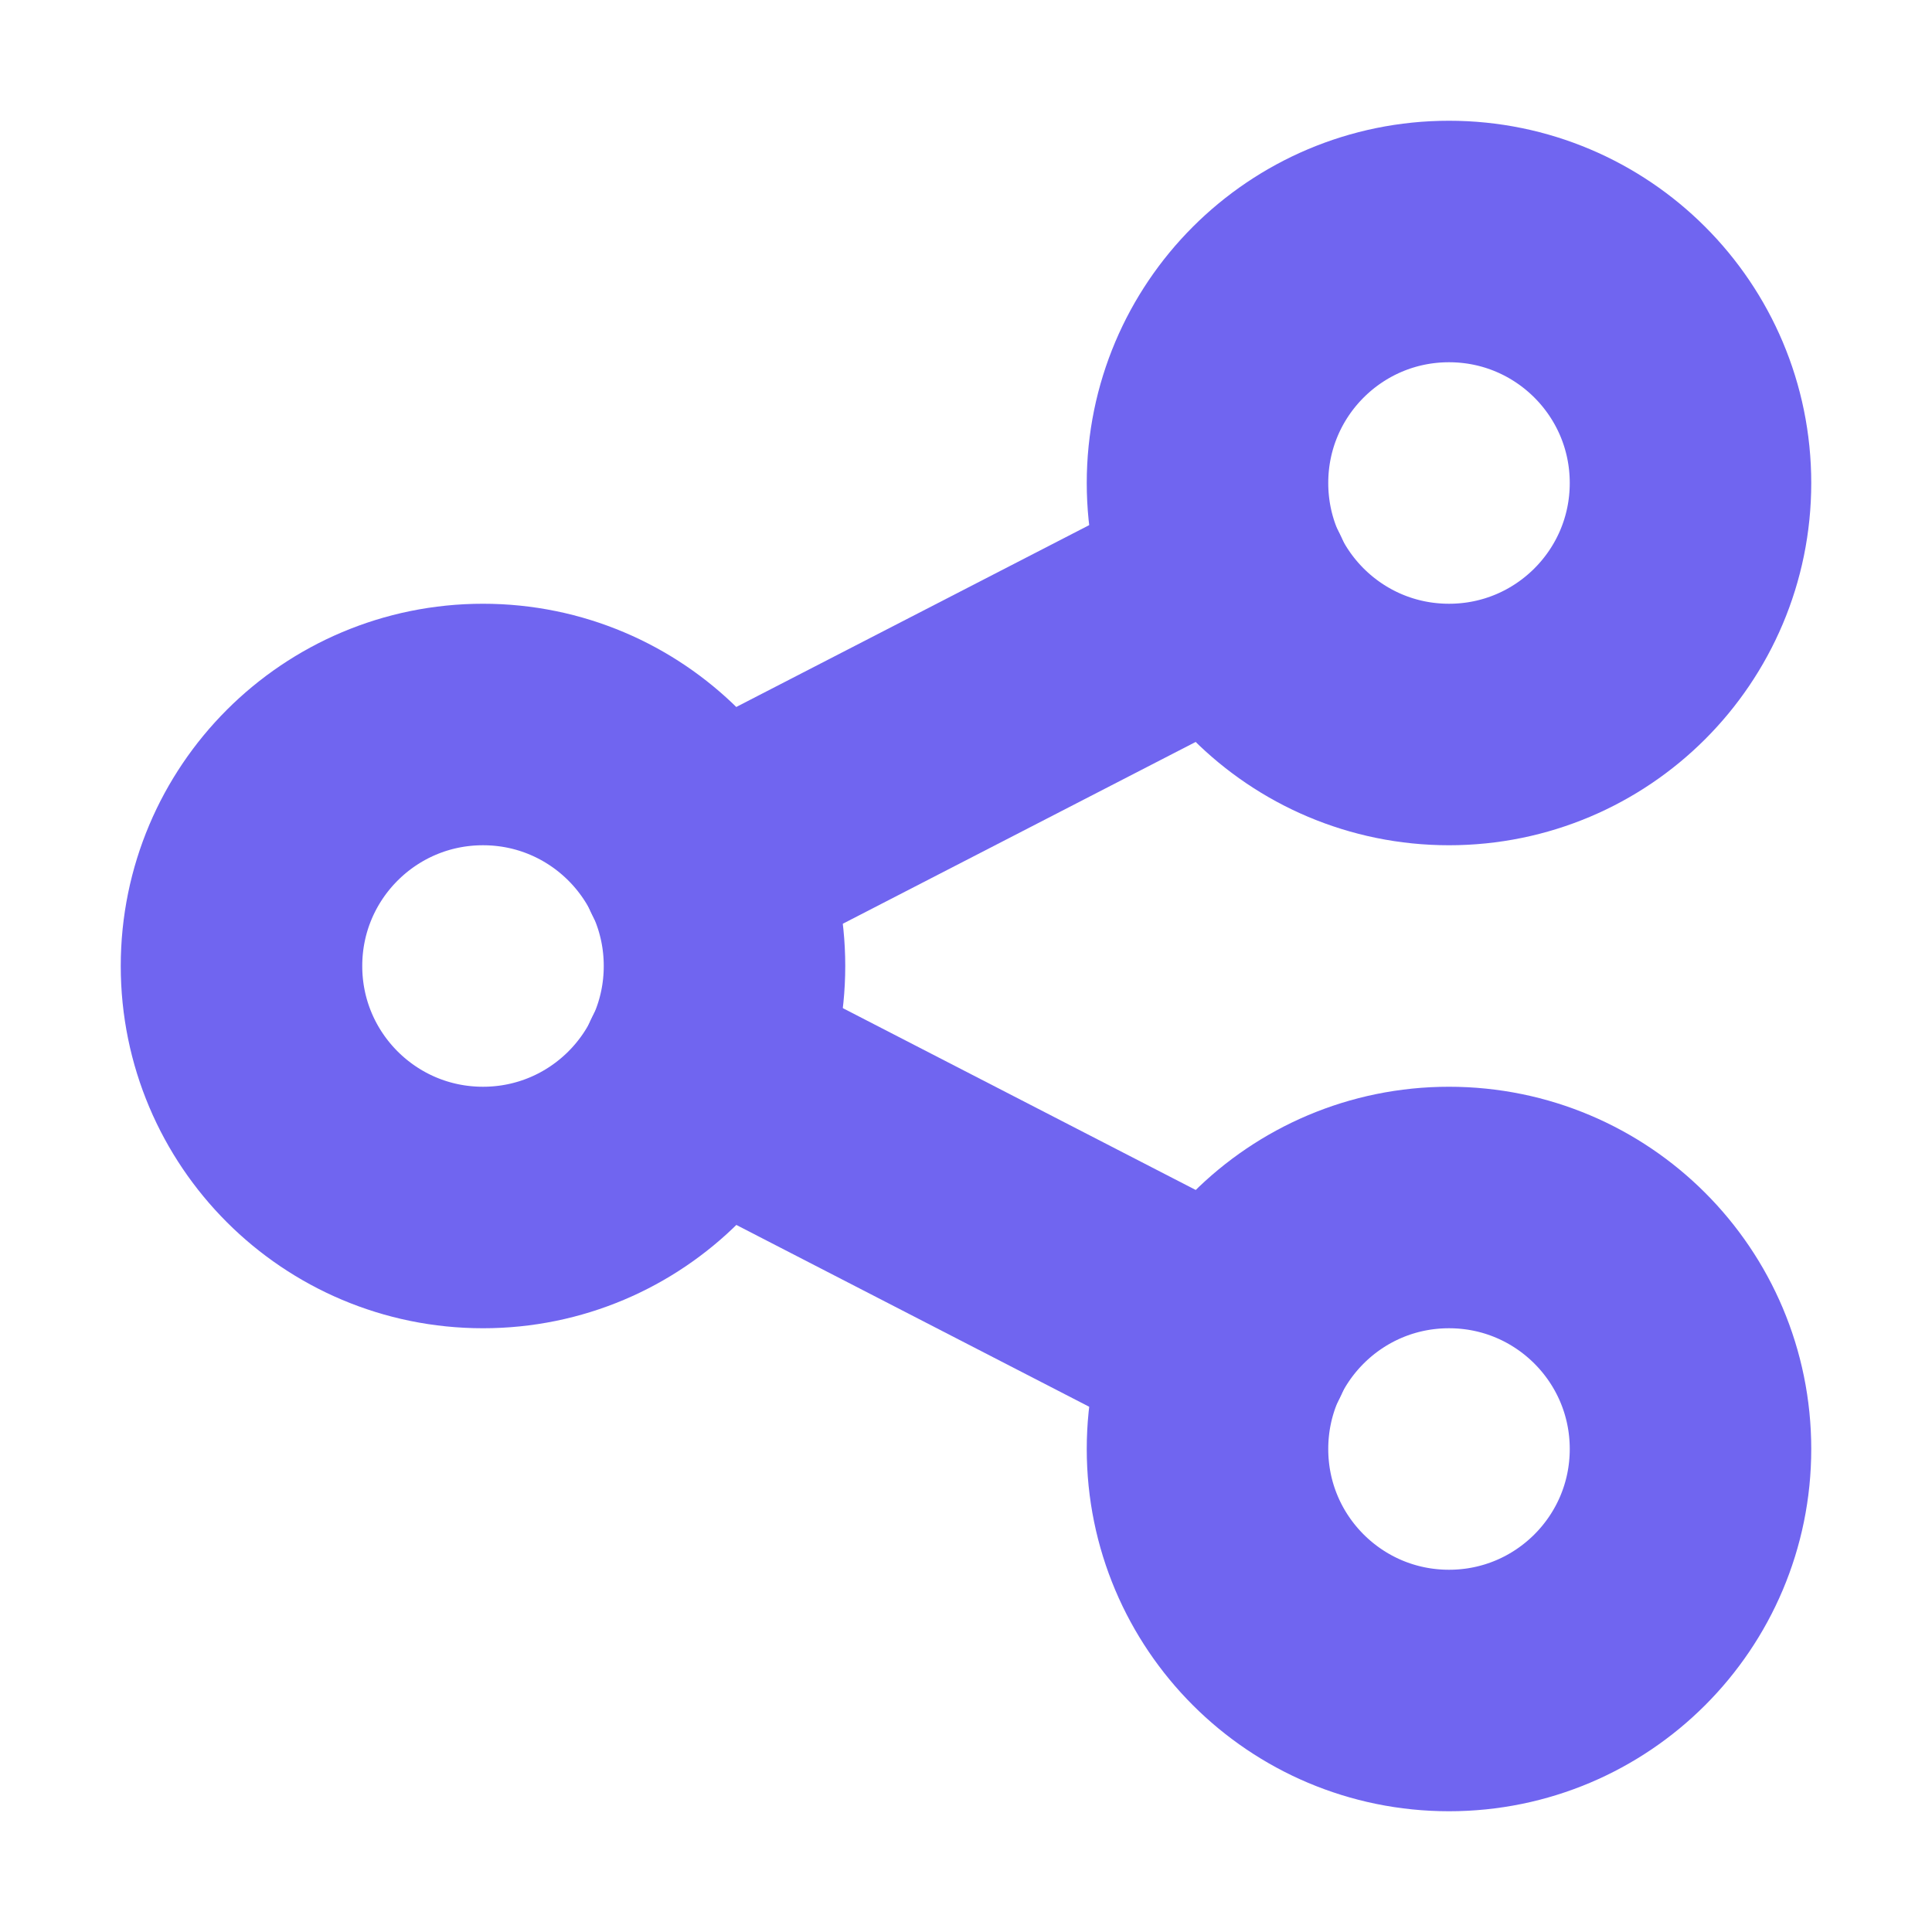 <svg xmlns="http://www.w3.org/2000/svg" width="16" height="16" viewBox="0 0 16 16" fill="none">
  <g clip-path="url(#clip0_29455_480)">
    <path d="M4 10C5.105 10 6 9.105 6 8C6 6.895 5.105 6 4 6C2.895 6 2 6.895 2 8C2 9.105 2.895 10 4 10Z" stroke="#7065F0" stroke-width="2" stroke-linecap="round" stroke-linejoin="round"/>
    <path d="M12 6C13.105 6 14 5.105 14 4C14 2.895 13.105 2 12 2C10.895 2 10 2.895 10 4C10 5.105 10.895 6 12 6Z" stroke="#7065F0" stroke-width="2" stroke-linecap="round" stroke-linejoin="round"/>
    <path d="M12 14C13.105 14 14 13.105 14 12C14 10.895 13.105 10 12 10C10.895 10 10 10.895 10 12C10 13.105 10.895 14 12 14Z" stroke="#7065F0" stroke-width="2" stroke-linecap="round" stroke-linejoin="round"/>
    <path d="M5.8 7.133L10.2 4.866" stroke="#7065F0" stroke-width="2" stroke-linecap="round" stroke-linejoin="round"/>
    <path d="M5.8 8.866L10.2 11.133" stroke="#7065F0" stroke-width="2" stroke-linecap="round" stroke-linejoin="round"/>
  </g>
  <defs>
    <clipPath id="clip0_29455_480">
      <rect width="16" height="16" fill="white"/>
    </clipPath>
  </defs>
</svg>